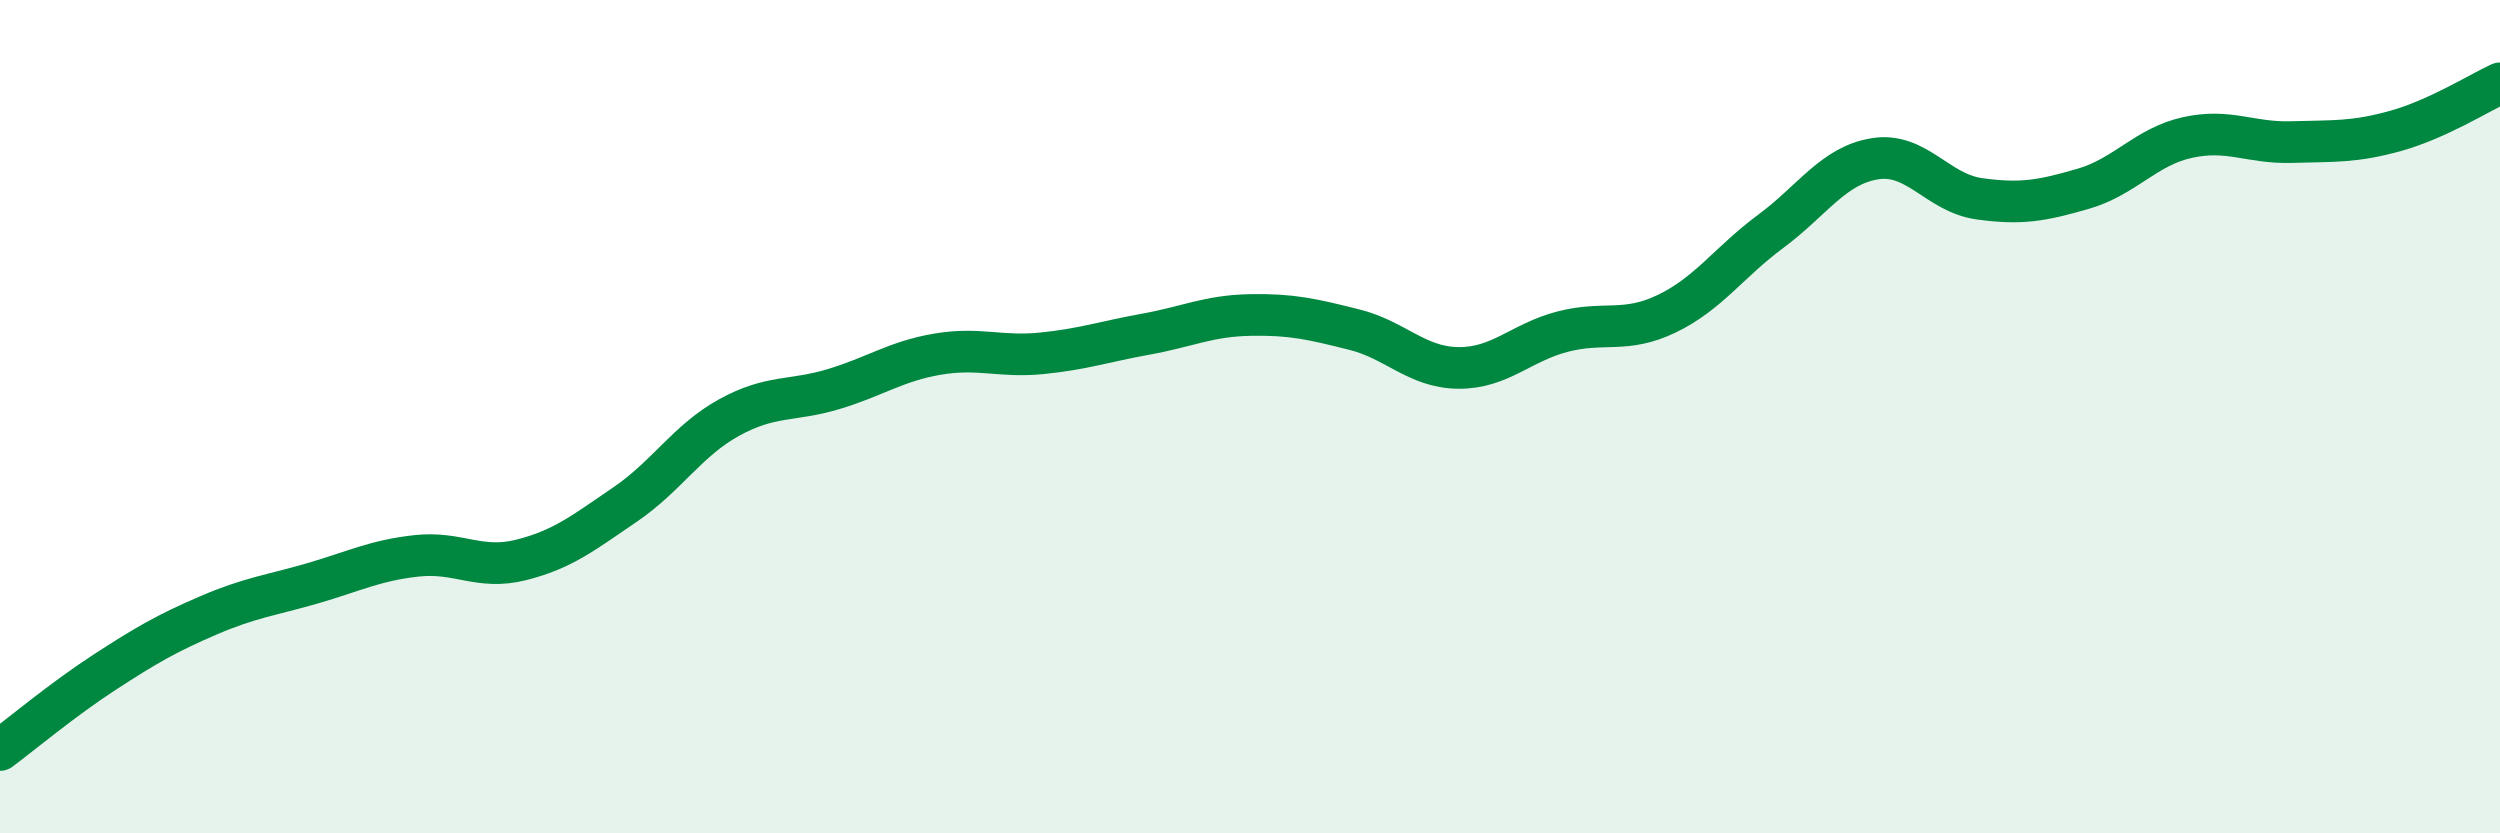 
    <svg width="60" height="20" viewBox="0 0 60 20" xmlns="http://www.w3.org/2000/svg">
      <path
        d="M 0,18 C 0.5,17.63 1.5,16.79 2.5,16.14 C 3.5,15.49 4,15.2 5,14.77 C 6,14.34 6.5,14.29 7.5,14 C 8.5,13.71 9,13.45 10,13.34 C 11,13.23 11.5,13.69 12.5,13.44 C 13.5,13.19 14,12.79 15,12.11 C 16,11.43 16.5,10.57 17.5,10.02 C 18.5,9.47 19,9.64 20,9.34 C 21,9.04 21.5,8.67 22.5,8.5 C 23.5,8.33 24,8.58 25,8.48 C 26,8.38 26.5,8.2 27.5,8.02 C 28.5,7.84 29,7.58 30,7.56 C 31,7.54 31.5,7.66 32.5,7.91 C 33.5,8.16 34,8.82 35,8.83 C 36,8.84 36.5,8.22 37.5,7.96 C 38.5,7.7 39,8.01 40,7.53 C 41,7.05 41.5,6.29 42.5,5.55 C 43.5,4.81 44,3.97 45,3.81 C 46,3.65 46.5,4.63 47.5,4.77 C 48.5,4.91 49,4.82 50,4.53 C 51,4.24 51.5,3.52 52.5,3.3 C 53.5,3.08 54,3.44 55,3.41 C 56,3.38 56.5,3.42 57.5,3.14 C 58.5,2.86 59.5,2.23 60,2L60 20L0 20Z"
        fill="#008740"
        opacity="0.1"
        stroke-linecap="round"
        stroke-linejoin="round"
      />
      <path
        d="M 0,18 C 0.5,17.63 1.5,16.79 2.5,16.14 C 3.5,15.49 4,15.2 5,14.77 C 6,14.34 6.5,14.29 7.5,14 C 8.5,13.71 9,13.45 10,13.34 C 11,13.23 11.5,13.69 12.5,13.44 C 13.5,13.19 14,12.79 15,12.11 C 16,11.43 16.5,10.57 17.5,10.02 C 18.5,9.47 19,9.64 20,9.34 C 21,9.04 21.5,8.67 22.5,8.5 C 23.5,8.33 24,8.58 25,8.48 C 26,8.38 26.5,8.2 27.5,8.02 C 28.5,7.84 29,7.58 30,7.56 C 31,7.54 31.5,7.66 32.5,7.91 C 33.5,8.16 34,8.82 35,8.83 C 36,8.84 36.5,8.22 37.5,7.96 C 38.5,7.7 39,8.01 40,7.53 C 41,7.05 41.5,6.29 42.5,5.55 C 43.5,4.81 44,3.97 45,3.81 C 46,3.65 46.5,4.63 47.5,4.77 C 48.5,4.91 49,4.82 50,4.53 C 51,4.24 51.5,3.52 52.5,3.3 C 53.5,3.08 54,3.44 55,3.41 C 56,3.38 56.5,3.42 57.5,3.14 C 58.5,2.86 59.5,2.23 60,2"
        stroke="#008740"
        stroke-width="1"
        fill="none"
        stroke-linecap="round"
        stroke-linejoin="round"
      />
    </svg>
  